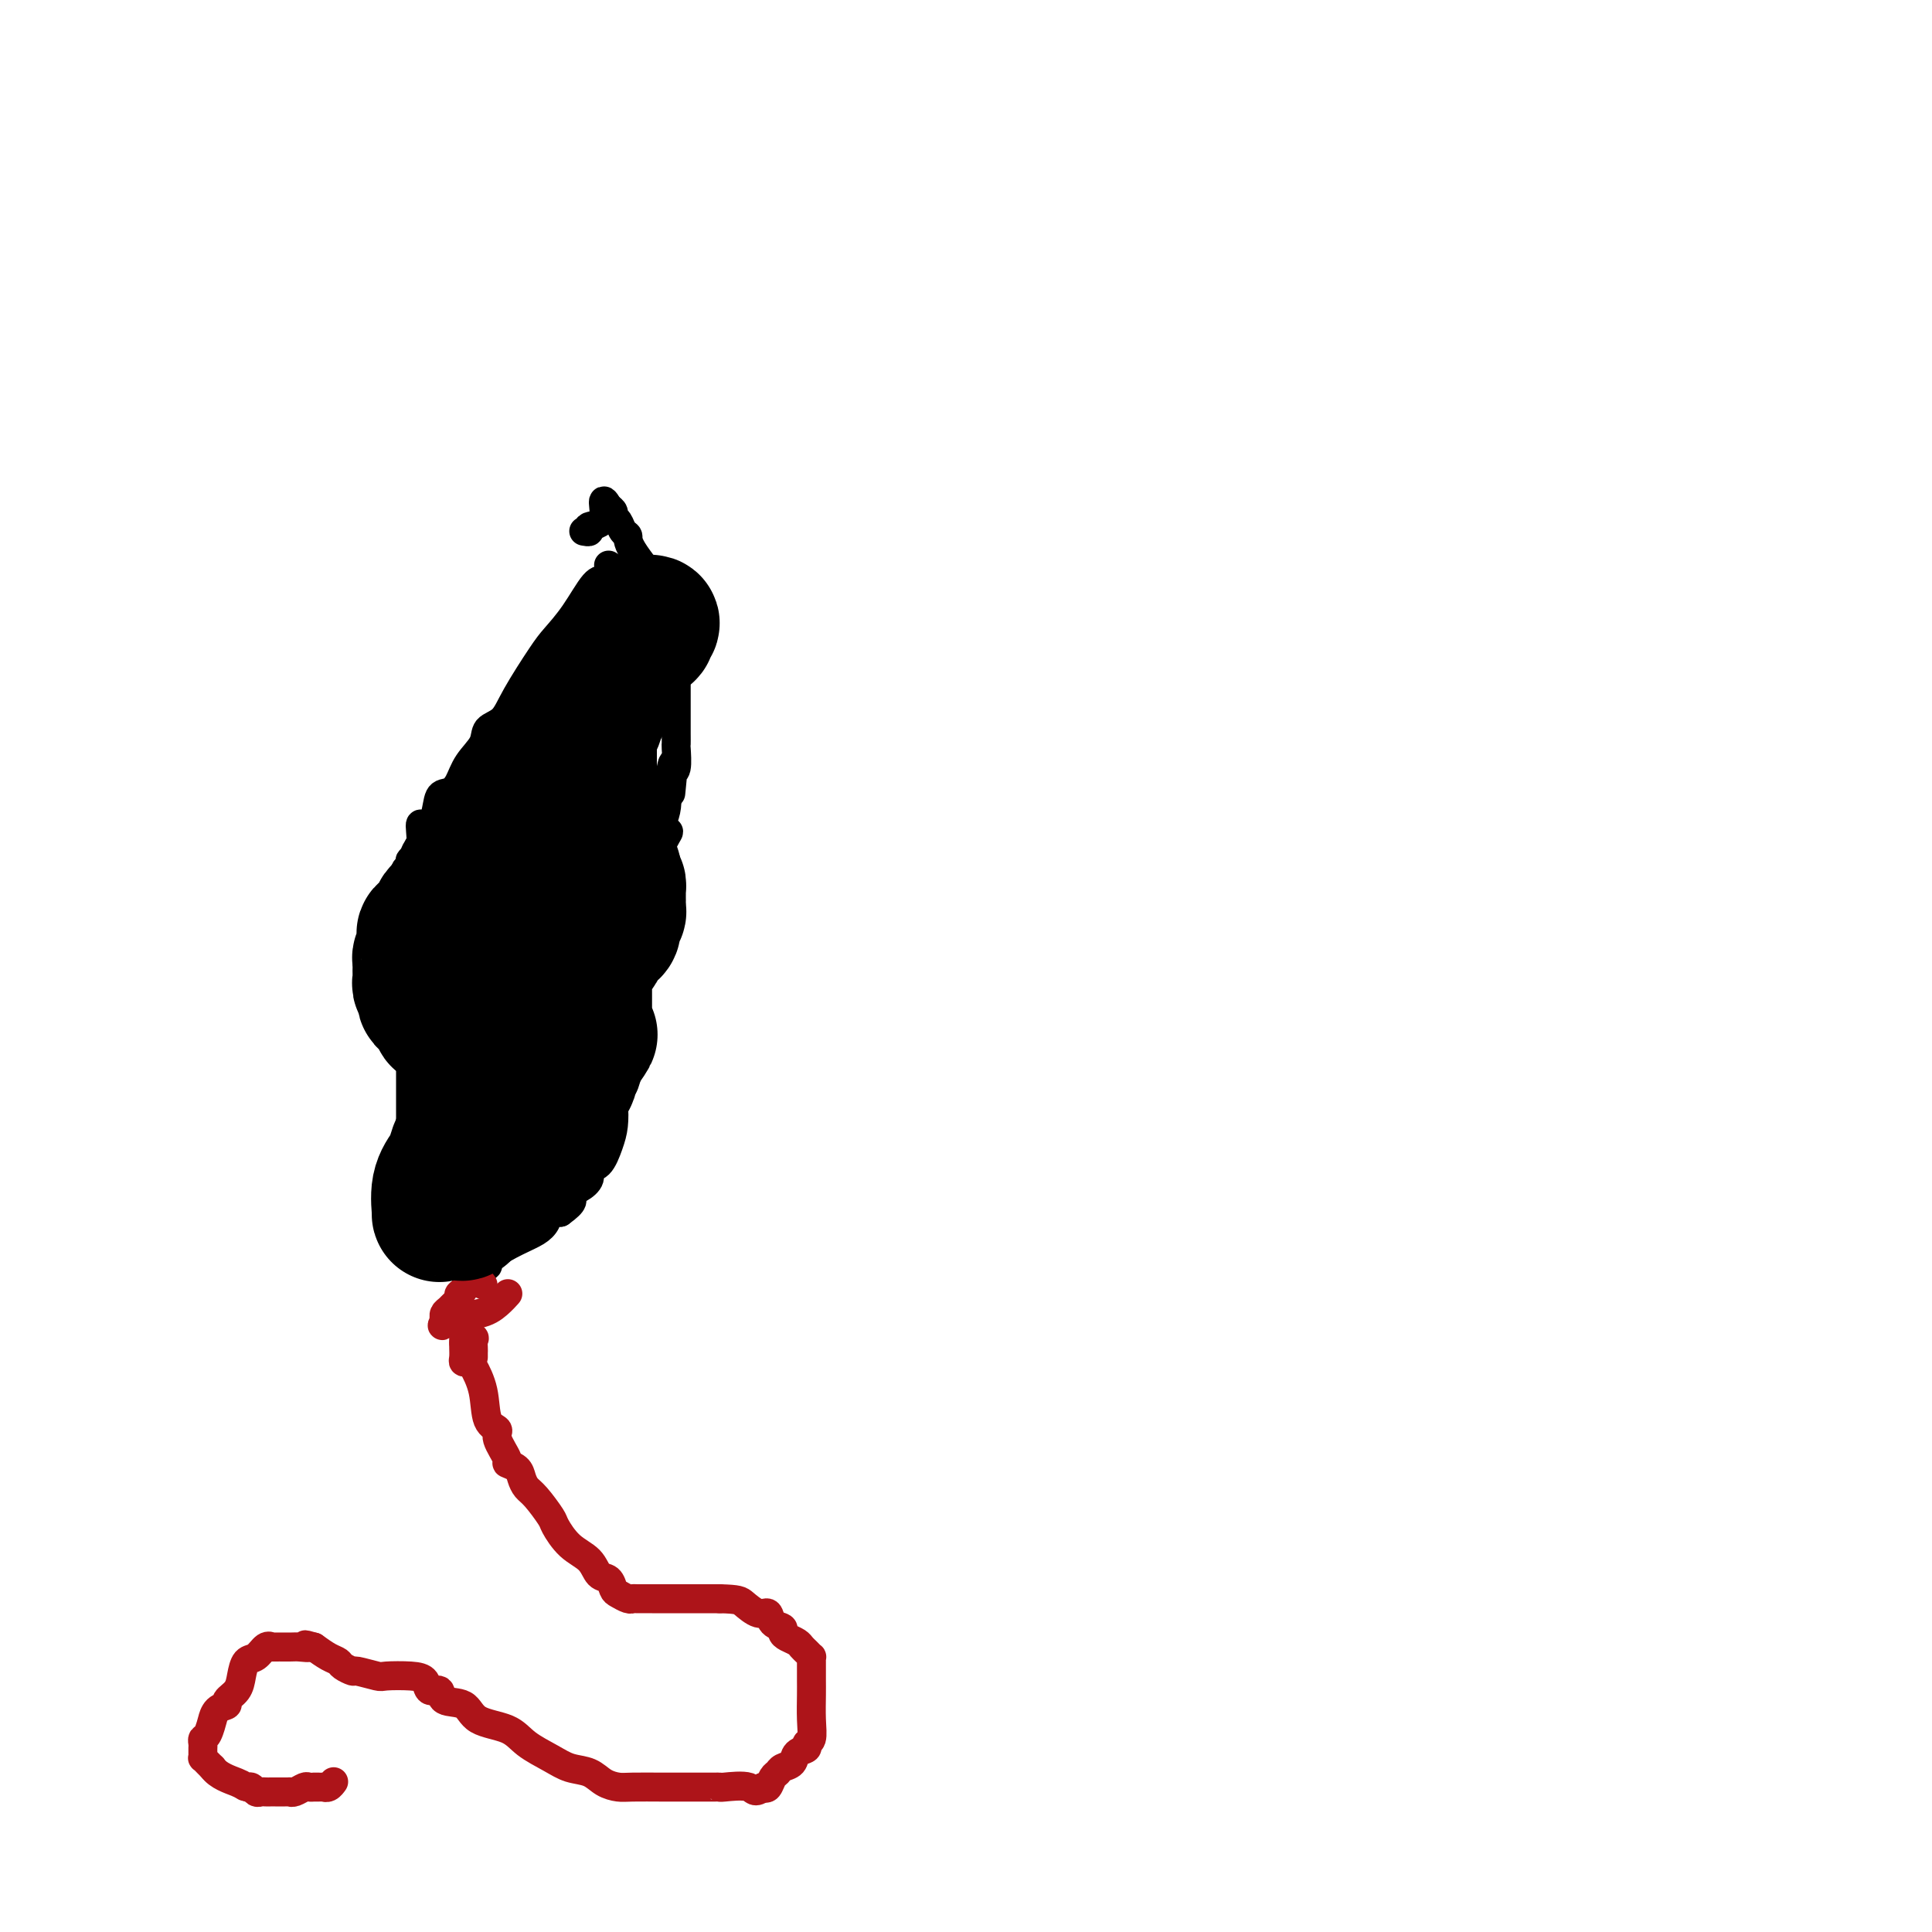 <svg viewBox='0 0 400 400' version='1.1' xmlns='http://www.w3.org/2000/svg' xmlns:xlink='http://www.w3.org/1999/xlink'><g fill='none' stroke='#000000' stroke-width='6' stroke-linecap='round' stroke-linejoin='round'><path d='M126,117c0.515,0.342 1.030,0.684 1,1c-0.030,0.316 -0.606,0.605 -1,1c-0.394,0.395 -0.606,0.895 -1,1c-0.394,0.105 -0.970,-0.185 -2,1c-1.030,1.185 -2.515,3.844 -4,6c-1.485,2.156 -2.969,3.809 -4,5c-1.031,1.191 -1.608,1.921 -3,4c-1.392,2.079 -3.598,5.507 -5,8c-1.402,2.493 -2.000,4.050 -3,5c-1.000,0.950 -2.403,1.291 -3,2c-0.597,0.709 -0.387,1.784 -1,3c-0.613,1.216 -2.047,2.573 -3,4c-0.953,1.427 -1.425,2.923 -2,4c-0.575,1.077 -1.255,1.734 -2,2c-0.745,0.266 -1.557,0.141 -2,1c-0.443,0.859 -0.519,2.702 -1,4c-0.481,1.298 -1.368,2.049 -2,2c-0.632,-0.049 -1.010,-0.900 -1,0c0.010,0.900 0.409,3.551 0,5c-0.409,1.449 -1.626,1.697 -2,2c-0.374,0.303 0.096,0.662 0,1c-0.096,0.338 -0.758,0.654 -1,1c-0.242,0.346 -0.065,0.721 0,1c0.065,0.279 0.017,0.461 0,1c-0.017,0.539 -0.005,1.433 0,2c0.005,0.567 0.001,0.806 0,1c-0.001,0.194 -0.000,0.341 0,1c0.000,0.659 0.000,1.829 0,3'/><path d='M84,189c-0.619,3.261 -0.166,2.415 0,3c0.166,0.585 0.045,2.601 0,4c-0.045,1.399 -0.013,2.181 0,3c0.013,0.819 0.007,1.676 0,3c-0.007,1.324 -0.016,3.115 0,4c0.016,0.885 0.057,0.862 0,1c-0.057,0.138 -0.211,0.436 0,1c0.211,0.564 0.789,1.394 1,2c0.211,0.606 0.057,0.988 0,1c-0.057,0.012 -0.015,-0.347 0,0c0.015,0.347 0.004,1.399 0,2c-0.004,0.601 -0.001,0.752 0,1c0.001,0.248 0.000,0.592 0,1c-0.000,0.408 -0.000,0.880 0,2c0.000,1.120 0.000,2.888 0,4c-0.000,1.112 -0.000,1.569 0,2c0.000,0.431 0.000,0.836 0,1c-0.000,0.164 -0.000,0.085 0,0c0.000,-0.085 0.000,-0.178 0,0c-0.000,0.178 -0.000,0.626 0,1c0.000,0.374 0.000,0.675 0,1c-0.000,0.325 -0.000,0.673 0,1c0.000,0.327 0.000,0.634 0,1c-0.000,0.366 -0.000,0.792 0,1c0.000,0.208 0.000,0.199 0,0c-0.000,-0.199 -0.000,-0.586 0,0c0.000,0.586 0.000,2.146 0,3c-0.000,0.854 -0.000,1.002 0,1c0.000,-0.002 0.000,-0.154 0,0c-0.000,0.154 -0.000,0.616 0,1c0.000,0.384 0.000,0.692 0,1'/><path d='M85,235c0.154,7.563 0.041,3.471 0,2c-0.041,-1.471 -0.008,-0.322 0,0c0.008,0.322 -0.008,-0.182 0,0c0.008,0.182 0.041,1.050 0,2c-0.041,0.950 -0.156,1.984 0,2c0.156,0.016 0.585,-0.984 1,0c0.415,0.984 0.818,3.951 1,5c0.182,1.049 0.143,0.179 0,0c-0.143,-0.179 -0.389,0.332 0,1c0.389,0.668 1.412,1.492 2,2c0.588,0.508 0.740,0.700 1,1c0.260,0.300 0.629,0.710 1,1c0.371,0.290 0.744,0.462 1,1c0.256,0.538 0.393,1.442 1,2c0.607,0.558 1.682,0.770 2,1c0.318,0.230 -0.123,0.478 0,1c0.123,0.522 0.810,1.316 1,2c0.190,0.684 -0.117,1.256 0,2c0.117,0.744 0.658,1.658 1,2c0.342,0.342 0.485,0.110 1,0c0.515,-0.110 1.401,-0.098 2,0c0.599,0.098 0.910,0.284 1,0c0.090,-0.284 -0.040,-1.036 1,-2c1.040,-0.964 3.251,-2.140 5,-3c1.749,-0.860 3.036,-1.406 4,-2c0.964,-0.594 1.606,-1.237 2,-2c0.394,-0.763 0.541,-1.647 1,-2c0.459,-0.353 1.229,-0.177 2,0'/><path d='M116,251c3.261,-2.330 2.413,-2.656 2,-3c-0.413,-0.344 -0.392,-0.706 0,-1c0.392,-0.294 1.155,-0.522 2,-1c0.845,-0.478 1.771,-1.208 2,-2c0.229,-0.792 -0.239,-1.648 0,-2c0.239,-0.352 1.187,-0.200 2,-1c0.813,-0.800 1.492,-2.553 2,-4c0.508,-1.447 0.845,-2.589 1,-4c0.155,-1.411 0.127,-3.092 0,-4c-0.127,-0.908 -0.352,-1.042 0,-2c0.352,-0.958 1.282,-2.740 2,-4c0.718,-1.260 1.226,-1.996 1,-3c-0.226,-1.004 -1.185,-2.274 -1,-4c0.185,-1.726 1.514,-3.906 2,-5c0.486,-1.094 0.131,-1.102 0,-2c-0.131,-0.898 -0.036,-2.686 0,-4c0.036,-1.314 0.012,-2.156 0,-3c-0.012,-0.844 -0.014,-1.691 0,-3c0.014,-1.309 0.044,-3.079 0,-4c-0.044,-0.921 -0.161,-0.994 0,-1c0.161,-0.006 0.602,0.055 1,-1c0.398,-1.055 0.755,-3.225 1,-5c0.245,-1.775 0.380,-3.154 1,-4c0.620,-0.846 1.727,-1.158 2,-2c0.273,-0.842 -0.288,-2.213 0,-4c0.288,-1.787 1.426,-3.990 2,-5c0.574,-1.010 0.585,-0.826 0,-1c-0.585,-0.174 -1.765,-0.706 -2,-1c-0.235,-0.294 0.475,-0.348 1,-1c0.525,-0.652 0.864,-1.900 1,-3c0.136,-1.100 0.068,-2.050 0,-3'/><path d='M138,164c2.079,-11.492 1.275,-3.721 1,-1c-0.275,2.721 -0.021,0.391 0,-1c0.021,-1.391 -0.190,-1.843 0,-2c0.190,-0.157 0.783,-0.020 1,-1c0.217,-0.980 0.058,-3.076 0,-4c-0.058,-0.924 -0.016,-0.675 0,-1c0.016,-0.325 0.004,-1.224 0,-2c-0.004,-0.776 -0.001,-1.430 0,-2c0.001,-0.570 0.000,-1.056 0,-2c-0.000,-0.944 -0.000,-2.347 0,-3c0.000,-0.653 0.001,-0.557 0,-1c-0.001,-0.443 -0.004,-1.426 0,-2c0.004,-0.574 0.014,-0.738 0,-1c-0.014,-0.262 -0.051,-0.621 0,-1c0.051,-0.379 0.190,-0.779 0,-2c-0.190,-1.221 -0.710,-3.265 -1,-5c-0.290,-1.735 -0.350,-3.162 -1,-5c-0.650,-1.838 -1.890,-4.088 -2,-5c-0.110,-0.912 0.910,-0.486 0,-2c-0.910,-1.514 -3.750,-4.969 -5,-7c-1.250,-2.031 -0.908,-2.638 -1,-3c-0.092,-0.362 -0.616,-0.478 -1,-1c-0.384,-0.522 -0.629,-1.449 -1,-2c-0.371,-0.551 -0.869,-0.725 -1,-1c-0.131,-0.275 0.105,-0.650 0,-1c-0.105,-0.350 -0.553,-0.675 -1,-1'/><path d='M126,105c-1.897,-3.210 -0.638,0.264 -1,2c-0.362,1.736 -2.344,1.733 -3,2c-0.656,0.267 0.016,0.803 0,1c-0.016,0.197 -0.719,0.056 -1,0c-0.281,-0.056 -0.141,-0.028 0,0'/></g>
<g fill='none' stroke='#AD1419' stroke-width='6' stroke-linecap='round' stroke-linejoin='round'><path d='M100,266c-0.334,-0.437 -0.668,-0.874 -1,-1c-0.332,-0.126 -0.663,0.060 -1,0c-0.337,-0.060 -0.682,-0.367 -1,0c-0.318,0.367 -0.610,1.408 -1,2c-0.390,0.592 -0.879,0.736 -1,1c-0.121,0.264 0.125,0.649 0,1c-0.125,0.351 -0.622,0.669 -1,1c-0.378,0.331 -0.637,0.676 -1,1c-0.363,0.324 -0.829,0.625 -1,1c-0.171,0.375 -0.046,0.822 0,1c0.046,0.178 0.012,0.086 0,0c-0.012,-0.086 -0.004,-0.168 0,0c0.004,0.168 0.002,0.584 0,1'/><path d='M92,274c-0.855,1.203 -0.492,-0.291 1,-1c1.492,-0.709 4.112,-0.635 6,-1c1.888,-0.365 3.042,-1.170 4,-2c0.958,-0.830 1.719,-1.685 2,-2c0.281,-0.315 0.080,-0.090 0,0c-0.080,0.090 -0.040,0.045 0,0'/><path d='M98,281c-0.004,-0.374 -0.009,-0.749 0,-1c0.009,-0.251 0.031,-0.380 0,-1c-0.031,-0.620 -0.113,-1.732 0,-2c0.113,-0.268 0.423,0.310 0,0c-0.423,-0.310 -1.577,-1.506 -2,-2c-0.423,-0.494 -0.113,-0.287 0,0c0.113,0.287 0.031,0.654 0,1c-0.031,0.346 -0.009,0.670 0,1c0.009,0.330 0.004,0.665 0,1'/><path d='M96,278c-0.004,0.586 -0.013,0.549 0,1c0.013,0.451 0.049,1.388 0,2c-0.049,0.612 -0.183,0.899 0,1c0.183,0.101 0.684,0.016 1,0c0.316,-0.016 0.447,0.038 1,1c0.553,0.962 1.529,2.832 2,5c0.471,2.168 0.436,4.633 1,6c0.564,1.367 1.727,1.637 2,2c0.273,0.363 -0.344,0.821 0,2c0.344,1.179 1.650,3.079 2,4c0.350,0.921 -0.255,0.863 0,1c0.255,0.137 1.372,0.467 2,1c0.628,0.533 0.769,1.267 1,2c0.231,0.733 0.553,1.463 1,2c0.447,0.537 1.019,0.881 2,2c0.981,1.119 2.370,3.015 3,4c0.630,0.985 0.501,1.061 1,2c0.499,0.939 1.625,2.742 3,4c1.375,1.258 2.997,1.972 4,3c1.003,1.028 1.386,2.370 2,3c0.614,0.630 1.461,0.547 2,1c0.539,0.453 0.772,1.442 1,2c0.228,0.558 0.450,0.685 1,1c0.550,0.315 1.426,0.816 2,1c0.574,0.184 0.844,0.049 1,0c0.156,-0.049 0.197,-0.013 1,0c0.803,0.013 2.367,0.004 3,0c0.633,-0.004 0.335,-0.001 1,0c0.665,0.001 2.295,0.000 4,0c1.705,-0.000 3.487,-0.000 5,0c1.513,0.000 2.756,0.000 4,0'/><path d='M149,331c3.920,0.097 4.221,0.341 5,1c0.779,0.659 2.036,1.735 3,2c0.964,0.265 1.633,-0.280 2,0c0.367,0.280 0.431,1.384 1,2c0.569,0.616 1.644,0.742 2,1c0.356,0.258 -0.007,0.646 0,1c0.007,0.354 0.384,0.673 1,1c0.616,0.327 1.472,0.661 2,1c0.528,0.339 0.730,0.681 1,1c0.270,0.319 0.608,0.613 1,1c0.392,0.387 0.837,0.866 1,1c0.163,0.134 0.044,-0.076 0,0c-0.044,0.076 -0.012,0.438 0,1c0.012,0.562 0.004,1.324 0,2c-0.004,0.676 -0.005,1.266 0,2c0.005,0.734 0.017,1.611 0,3c-0.017,1.389 -0.064,3.288 0,5c0.064,1.712 0.240,3.236 0,4c-0.240,0.764 -0.894,0.768 -1,1c-0.106,0.232 0.337,0.692 0,1c-0.337,0.308 -1.452,0.462 -2,1c-0.548,0.538 -0.528,1.458 -1,2c-0.472,0.542 -1.436,0.706 -2,1c-0.564,0.294 -0.729,0.718 -1,1c-0.271,0.282 -0.650,0.422 -1,1c-0.350,0.578 -0.671,1.594 -1,2c-0.329,0.406 -0.664,0.203 -1,0'/><path d='M158,370c-1.937,1.547 -1.780,0.415 -3,0c-1.220,-0.415 -3.816,-0.111 -5,0c-1.184,0.111 -0.957,0.030 -1,0c-0.043,-0.030 -0.357,-0.008 -1,0c-0.643,0.008 -1.614,0.002 -2,0c-0.386,-0.002 -0.185,-0.000 -1,0c-0.815,0.000 -2.644,-0.002 -4,0c-1.356,0.002 -2.238,0.008 -4,0c-1.762,-0.008 -4.404,-0.029 -6,0c-1.596,0.029 -2.148,0.108 -3,0c-0.852,-0.108 -2.006,-0.402 -3,-1c-0.994,-0.598 -1.827,-1.501 -3,-2c-1.173,-0.499 -2.685,-0.593 -4,-1c-1.315,-0.407 -2.433,-1.125 -4,-2c-1.567,-0.875 -3.583,-1.907 -5,-3c-1.417,-1.093 -2.234,-2.248 -4,-3c-1.766,-0.752 -4.480,-1.100 -6,-2c-1.520,-0.900 -1.845,-2.353 -3,-3c-1.155,-0.647 -3.139,-0.489 -4,-1c-0.861,-0.511 -0.599,-1.692 -1,-2c-0.401,-0.308 -1.466,0.258 -2,0c-0.534,-0.258 -0.536,-1.341 -1,-2c-0.464,-0.659 -1.390,-0.894 -3,-1c-1.610,-0.106 -3.902,-0.084 -5,0c-1.098,0.084 -1.000,0.230 -2,0c-1.000,-0.230 -3.096,-0.834 -4,-1c-0.904,-0.166 -0.615,0.108 -1,0c-0.385,-0.108 -1.443,-0.596 -2,-1c-0.557,-0.404 -0.611,-0.724 -1,-1c-0.389,-0.276 -1.111,-0.507 -2,-1c-0.889,-0.493 -1.944,-1.246 -3,-2'/><path d='M65,341c-3.214,-0.928 -1.249,-0.248 -1,0c0.249,0.248 -1.218,0.065 -2,0c-0.782,-0.065 -0.881,-0.010 -2,0c-1.119,0.010 -3.259,-0.024 -4,0c-0.741,0.024 -0.083,0.106 0,0c0.083,-0.106 -0.410,-0.401 -1,0c-0.590,0.401 -1.276,1.497 -2,2c-0.724,0.503 -1.485,0.411 -2,1c-0.515,0.589 -0.786,1.858 -1,3c-0.214,1.142 -0.373,2.157 -1,3c-0.627,0.843 -1.722,1.516 -2,2c-0.278,0.484 0.263,0.781 0,1c-0.263,0.219 -1.328,0.359 -2,1c-0.672,0.641 -0.951,1.782 -1,2c-0.049,0.218 0.130,-0.489 0,0c-0.130,0.489 -0.571,2.172 -1,3c-0.429,0.828 -0.847,0.800 -1,1c-0.153,0.200 -0.042,0.627 0,1c0.042,0.373 0.014,0.691 0,1c-0.014,0.309 -0.015,0.608 0,1c0.015,0.392 0.045,0.878 0,1c-0.045,0.122 -0.166,-0.121 0,0c0.166,0.121 0.619,0.606 1,1c0.381,0.394 0.691,0.697 1,1'/><path d='M44,366c1.179,1.697 3.625,2.441 5,3c1.375,0.559 1.678,0.934 2,1c0.322,0.066 0.665,-0.179 1,0c0.335,0.179 0.664,0.780 1,1c0.336,0.220 0.681,0.059 1,0c0.319,-0.059 0.614,-0.016 1,0c0.386,0.016 0.864,0.004 1,0c0.136,-0.004 -0.068,-0.001 0,0c0.068,0.001 0.410,0.000 1,0c0.590,-0.000 1.428,0.001 2,0c0.572,-0.001 0.878,-0.004 1,0c0.122,0.004 0.060,0.015 0,0c-0.060,-0.015 -0.117,-0.057 0,0c0.117,0.057 0.409,0.211 1,0c0.591,-0.211 1.482,-0.789 2,-1c0.518,-0.211 0.665,-0.057 1,0c0.335,0.057 0.860,0.015 1,0c0.140,-0.015 -0.103,-0.003 0,0c0.103,0.003 0.553,-0.003 1,0c0.447,0.003 0.890,0.015 1,0c0.110,-0.015 -0.115,-0.055 0,0c0.115,0.055 0.569,0.207 1,0c0.431,-0.207 0.837,-0.773 1,-1c0.163,-0.227 0.081,-0.113 0,0'/></g>
<g fill='none' stroke='#000000' stroke-width='28' stroke-linecap='round' stroke-linejoin='round'><path d='M106,218c-0.108,0.415 -0.216,0.830 0,1c0.216,0.170 0.755,0.097 0,1c-0.755,0.903 -2.804,2.784 -4,4c-1.196,1.216 -1.537,1.767 -2,3c-0.463,1.233 -1.046,3.150 -2,5c-0.954,1.850 -2.280,3.635 -3,5c-0.720,1.365 -0.835,2.309 -1,3c-0.165,0.691 -0.381,1.127 -1,2c-0.619,0.873 -1.641,2.181 -2,4c-0.359,1.819 -0.055,4.148 0,5c0.055,0.852 -0.140,0.228 0,0c0.140,-0.228 0.615,-0.059 1,0c0.385,0.059 0.681,0.009 1,0c0.319,-0.009 0.663,0.022 1,0c0.337,-0.022 0.668,-0.099 1,0c0.332,0.099 0.666,0.373 1,0c0.334,-0.373 0.667,-1.392 1,-2c0.333,-0.608 0.667,-0.804 1,-1'/><path d='M98,248c1.248,-0.420 0.870,0.032 1,0c0.130,-0.032 0.770,-0.546 1,-1c0.230,-0.454 0.051,-0.846 0,-1c-0.051,-0.154 0.028,-0.069 0,0c-0.028,0.069 -0.163,0.122 0,0c0.163,-0.122 0.622,-0.417 1,-1c0.378,-0.583 0.673,-1.452 1,-2c0.327,-0.548 0.684,-0.776 1,-1c0.316,-0.224 0.590,-0.445 1,-1c0.410,-0.555 0.955,-1.444 1,-2c0.045,-0.556 -0.409,-0.779 0,-1c0.409,-0.221 1.681,-0.439 2,-1c0.319,-0.561 -0.314,-1.463 0,-2c0.314,-0.537 1.576,-0.707 2,-1c0.424,-0.293 0.012,-0.709 0,-1c-0.012,-0.291 0.377,-0.458 1,-1c0.623,-0.542 1.481,-1.458 2,-2c0.519,-0.542 0.698,-0.709 1,-1c0.302,-0.291 0.726,-0.707 1,-1c0.274,-0.293 0.398,-0.463 1,-1c0.602,-0.537 1.682,-1.440 2,-2c0.318,-0.560 -0.125,-0.775 0,-1c0.125,-0.225 0.817,-0.459 1,-1c0.183,-0.541 -0.144,-1.388 0,-2c0.144,-0.612 0.760,-0.989 1,-1c0.240,-0.011 0.103,0.343 0,0c-0.103,-0.343 -0.172,-1.384 0,-2c0.172,-0.616 0.586,-0.808 1,-1'/><path d='M120,217c3.630,-4.990 1.705,-1.966 1,-1c-0.705,0.966 -0.189,-0.127 0,-1c0.189,-0.873 0.051,-1.525 0,-2c-0.051,-0.475 -0.014,-0.774 0,-1c0.014,-0.226 0.004,-0.379 0,-1c-0.004,-0.621 -0.001,-1.710 0,-2c0.001,-0.290 0.000,0.221 0,0c-0.000,-0.221 -0.000,-1.172 0,-2c0.000,-0.828 -0.000,-1.533 0,-2c0.000,-0.467 0.000,-0.698 0,-1c-0.000,-0.302 -0.000,-0.676 0,-1c0.000,-0.324 0.002,-0.597 0,-1c-0.002,-0.403 -0.007,-0.937 0,-1c0.007,-0.063 0.024,0.344 0,0c-0.024,-0.344 -0.091,-1.440 0,-2c0.091,-0.560 0.340,-0.583 1,-1c0.660,-0.417 1.731,-1.229 2,-2c0.269,-0.771 -0.264,-1.502 0,-2c0.264,-0.498 1.325,-0.763 2,-1c0.675,-0.237 0.966,-0.445 1,-1c0.034,-0.555 -0.187,-1.458 0,-2c0.187,-0.542 0.782,-0.723 1,-1c0.218,-0.277 0.058,-0.649 0,-1c-0.058,-0.351 -0.016,-0.682 0,-1c0.016,-0.318 0.004,-0.624 0,-1c-0.004,-0.376 -0.000,-0.822 0,-1c0.000,-0.178 -0.003,-0.089 0,0c0.003,0.089 0.011,0.179 0,0c-0.011,-0.179 -0.041,-0.625 0,-1c0.041,-0.375 0.155,-0.679 0,-1c-0.155,-0.321 -0.577,-0.661 -1,-1'/><path d='M127,182c0.143,-1.875 -0.001,-1.062 0,-1c0.001,0.062 0.145,-0.626 0,-1c-0.145,-0.374 -0.579,-0.433 -1,-1c-0.421,-0.567 -0.830,-1.642 -1,-2c-0.170,-0.358 -0.101,0.001 0,0c0.101,-0.001 0.233,-0.363 0,-1c-0.233,-0.637 -0.833,-1.551 -1,-2c-0.167,-0.449 0.099,-0.435 0,-1c-0.099,-0.565 -0.562,-1.709 -1,-2c-0.438,-0.291 -0.849,0.273 -1,0c-0.151,-0.273 -0.040,-1.381 0,-2c0.040,-0.619 0.011,-0.748 0,-1c-0.011,-0.252 -0.003,-0.627 0,-1c0.003,-0.373 0.001,-0.743 0,-1c-0.001,-0.257 -0.000,-0.401 0,-1c0.000,-0.599 0.000,-1.653 0,-2c-0.000,-0.347 -0.000,0.013 0,0c0.000,-0.013 0.000,-0.398 0,-1c-0.000,-0.602 -0.000,-1.422 0,-2c0.000,-0.578 0.000,-0.914 0,-1c-0.000,-0.086 -0.000,0.079 0,0c0.000,-0.079 0.000,-0.402 0,-1c-0.000,-0.598 -0.000,-1.469 0,-2c0.000,-0.531 0.000,-0.720 0,-1c-0.000,-0.280 -0.001,-0.649 0,-1c0.001,-0.351 0.003,-0.684 0,-1c-0.003,-0.316 -0.012,-0.615 0,-1c0.012,-0.385 0.044,-0.856 0,-1c-0.044,-0.144 -0.166,0.038 0,0c0.166,-0.038 0.619,-0.297 1,-1c0.381,-0.703 0.691,-1.852 1,-3'/><path d='M124,147c0.533,-4.175 0.864,-2.611 1,-2c0.136,0.611 0.075,0.271 0,0c-0.075,-0.271 -0.164,-0.472 0,-1c0.164,-0.528 0.580,-1.384 1,-2c0.420,-0.616 0.844,-0.992 1,-1c0.156,-0.008 0.044,0.353 0,0c-0.044,-0.353 -0.022,-1.419 0,-2c0.022,-0.581 0.042,-0.675 0,-1c-0.042,-0.325 -0.147,-0.879 0,-1c0.147,-0.121 0.547,0.193 1,0c0.453,-0.193 0.958,-0.892 1,-1c0.042,-0.108 -0.379,0.374 0,0c0.379,-0.374 1.559,-1.606 2,-2c0.441,-0.394 0.143,0.049 0,0c-0.143,-0.049 -0.131,-0.591 0,-1c0.131,-0.409 0.379,-0.685 1,-1c0.621,-0.315 1.614,-0.670 2,-1c0.386,-0.330 0.165,-0.635 0,-1c-0.165,-0.365 -0.275,-0.791 0,-1c0.275,-0.209 0.936,-0.203 1,0c0.064,0.203 -0.468,0.601 -1,1'/><path d='M134,130c0.963,-2.352 -1.629,0.268 -3,2c-1.371,1.732 -1.522,2.574 -2,3c-0.478,0.426 -1.284,0.434 -2,1c-0.716,0.566 -1.343,1.689 -2,3c-0.657,1.311 -1.345,2.810 -2,4c-0.655,1.190 -1.277,2.069 -2,3c-0.723,0.931 -1.545,1.913 -2,3c-0.455,1.087 -0.542,2.280 -1,3c-0.458,0.720 -1.289,0.966 -2,2c-0.711,1.034 -1.304,2.854 -2,4c-0.696,1.146 -1.496,1.616 -2,2c-0.504,0.384 -0.713,0.680 -1,1c-0.287,0.320 -0.651,0.664 -1,1c-0.349,0.336 -0.681,0.664 -1,1c-0.319,0.336 -0.624,0.682 -1,1c-0.376,0.318 -0.823,0.610 -1,1c-0.177,0.390 -0.085,0.878 0,1c0.085,0.122 0.162,-0.122 0,0c-0.162,0.122 -0.565,0.611 -1,1c-0.435,0.389 -0.904,0.678 -1,1c-0.096,0.322 0.182,0.677 0,1c-0.182,0.323 -0.822,0.614 -1,1c-0.178,0.386 0.108,0.868 0,1c-0.108,0.132 -0.609,-0.087 -1,0c-0.391,0.087 -0.673,0.479 -1,1c-0.327,0.521 -0.701,1.169 -1,2c-0.299,0.831 -0.525,1.844 -1,3c-0.475,1.156 -1.199,2.454 -2,3c-0.801,0.546 -1.677,0.339 -2,1c-0.323,0.661 -0.092,2.189 0,3c0.092,0.811 0.046,0.906 0,1'/><path d='M96,185c-6.091,8.695 -2.319,2.931 -1,1c1.319,-1.931 0.185,-0.031 -1,1c-1.185,1.031 -2.423,1.193 -3,2c-0.577,0.807 -0.495,2.258 -1,3c-0.505,0.742 -1.598,0.776 -2,1c-0.402,0.224 -0.111,0.637 0,1c0.111,0.363 0.044,0.675 0,1c-0.044,0.325 -0.064,0.663 0,1c0.064,0.337 0.213,0.671 0,1c-0.213,0.329 -0.789,0.651 -1,1c-0.211,0.349 -0.058,0.724 0,1c0.058,0.276 0.020,0.454 0,1c-0.020,0.546 -0.021,1.460 0,2c0.021,0.540 0.065,0.704 0,1c-0.065,0.296 -0.238,0.722 0,1c0.238,0.278 0.887,0.407 1,1c0.113,0.593 -0.310,1.651 0,2c0.310,0.349 1.354,-0.012 2,0c0.646,0.012 0.894,0.396 1,1c0.106,0.604 0.071,1.428 0,2c-0.071,0.572 -0.176,0.894 0,1c0.176,0.106 0.635,-0.002 1,0c0.365,0.002 0.637,0.116 1,0c0.363,-0.116 0.818,-0.462 1,-1c0.182,-0.538 0.091,-1.269 0,-2'/><path d='M94,208c0.966,-0.555 1.880,-0.444 2,-1c0.120,-0.556 -0.554,-1.780 0,-3c0.554,-1.220 2.337,-2.437 4,-4c1.663,-1.563 3.205,-3.474 4,-5c0.795,-1.526 0.842,-2.668 1,-4c0.158,-1.332 0.426,-2.853 1,-4c0.574,-1.147 1.454,-1.918 2,-2c0.546,-0.082 0.758,0.526 1,0c0.242,-0.526 0.512,-2.186 1,-3c0.488,-0.814 1.192,-0.782 2,-1c0.808,-0.218 1.719,-0.685 2,-1c0.281,-0.315 -0.069,-0.476 0,-1c0.069,-0.524 0.557,-1.410 1,-2c0.443,-0.590 0.841,-0.883 1,-1c0.159,-0.117 0.080,-0.059 0,0'/></g>
</svg>